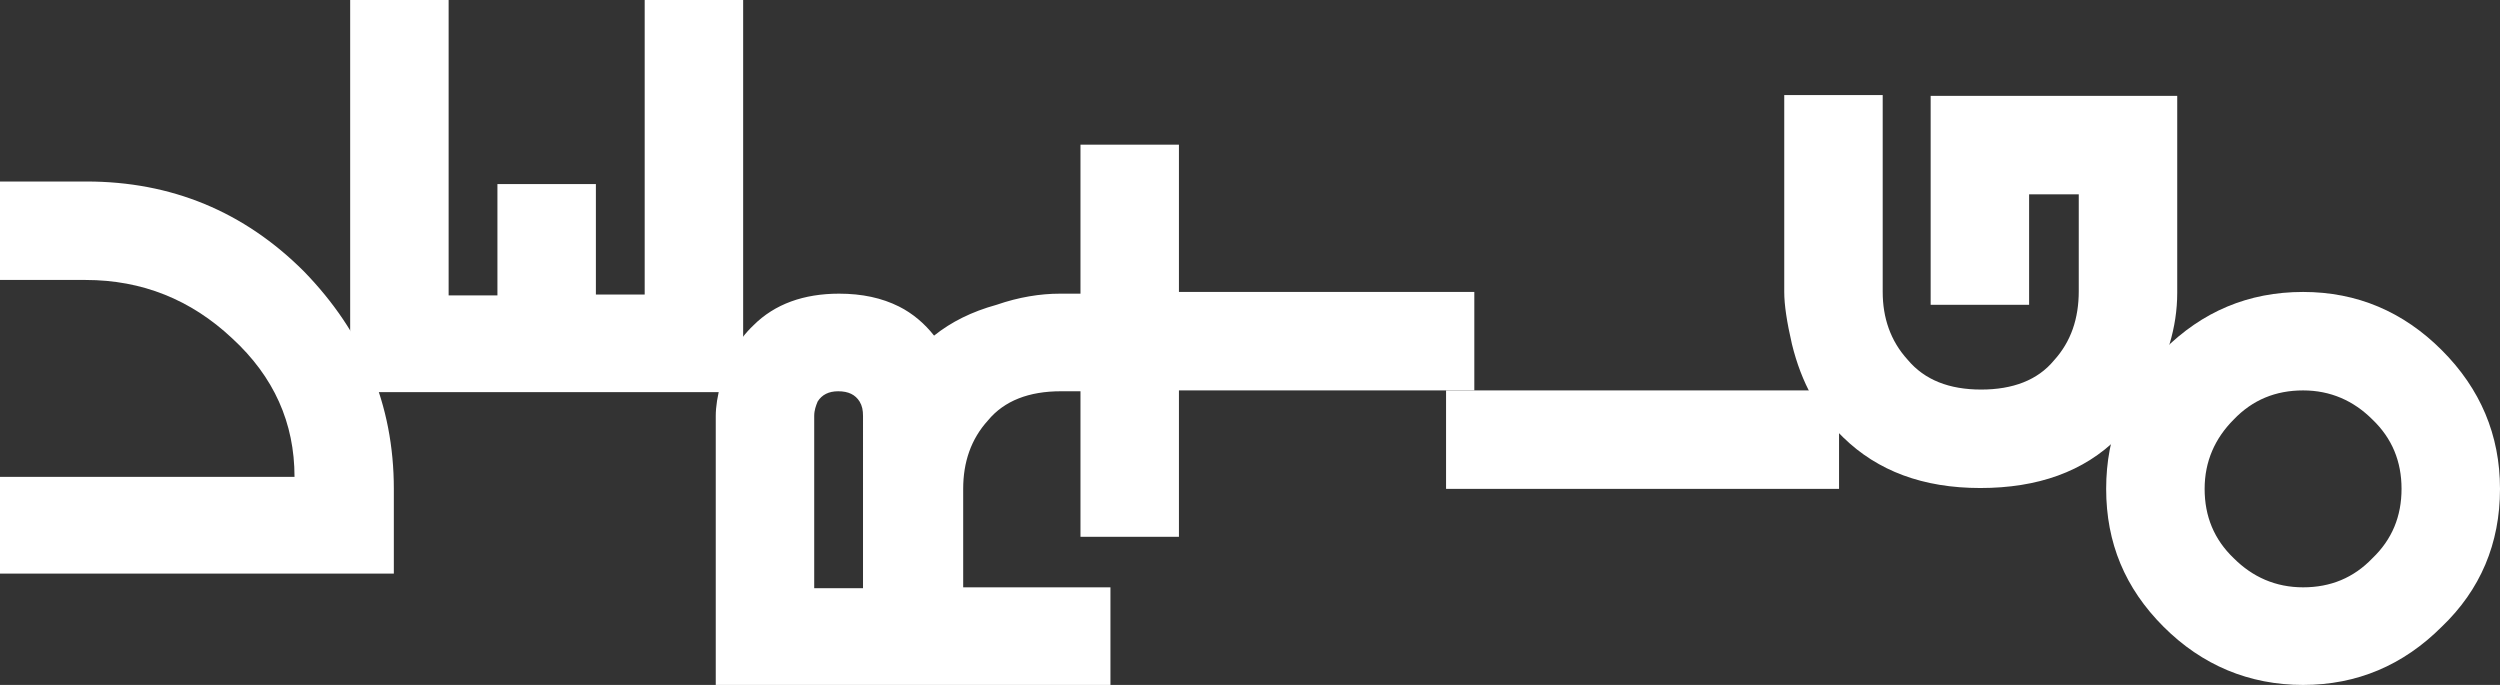 <?xml version="1.0" encoding="utf-8"?>
<!-- Generator: Adobe Illustrator 19.0.0, SVG Export Plug-In . SVG Version: 6.00 Build 0)  -->
<svg version="1.1" id="Layer_1" xmlns="http://www.w3.org/2000/svg" xmlns:xlink="http://www.w3.org/1999/xlink" x="0px" y="0px"
	 viewBox="0 0 292 80" style="enable-background:new 0 0 292 80;" xml:space="preserve">
<rect x="0" y="0" width="292" height="80" fill="#333333" stroke="none"/>
<style type="text/css">
	.st0{fill:#FFFFFF;}
</style>
<g id="XMLID_998_">
	<path id="XMLID_1014_" class="st0" d="M46,57.1V67H0V55.7h34.4c0-6.3-2.4-11.7-7.3-16.2c-4.8-4.5-10.5-6.8-17.1-6.8H0V21.2h10.1
		c9.9,0,18.4,3.5,25.4,10.5C42.4,38.8,46,47.2,46,57.1z"/>
	<path id="XMLID_1011_" class="st0" d="M129.6,34.2v11.5h-5.7c-3.7,0-6.6,1.1-8.5,3.4c-2,2.2-2.9,4.9-2.9,8v11.5h17.2V80H83.6V48.6
		c0-1.1,0.2-2.4,0.6-3.8c0.7-2.8,2-5.1,3.8-6.8c2.5-2.5,5.9-3.7,10-3.7c2.7,0,5,0.5,7,1.5c1.6,0.8,3,2,4.1,3.4
		c2-1.6,4.4-2.8,7.3-3.6c2.6-0.9,5.1-1.3,7.4-1.3H129.6z M95.1,48.6v20.1h5.7V48.6c0-0.7-0.1-1.2-0.4-1.7c-0.5-0.8-1.3-1.2-2.5-1.2
		c-1.1,0-1.9,0.4-2.4,1.2C95.3,47.4,95.1,47.9,95.1,48.6z"/>
	<path id="XMLID_1009_" class="st0" d="M172.2,34.1v11.5h-34.5v17.1h-11.5V16.9h11.5v17.2H172.2z"/>
	<path id="XMLID_1006_" class="st0" d="M292,57.1c0,6.4-2.3,11.8-6.8,16.1c-4.5,4.5-9.9,6.8-16.2,6.8c-6.3,0-11.8-2.3-16.3-6.8
		c-4.5-4.5-6.7-9.8-6.7-16.1c0-6.3,2.2-11.7,6.7-16.2c4.5-4.5,9.9-6.8,16.3-6.8c6.3,0,11.7,2.3,16.2,6.8
		C289.7,45.4,292,50.8,292,57.1z M280.5,57.1c0-3.2-1.1-5.9-3.4-8.1c-2.2-2.2-4.9-3.4-8.1-3.4c-3.2,0-5.9,1.1-8.1,3.4
		c-2.2,2.2-3.4,4.9-3.4,8.1c0,3.2,1.1,5.9,3.4,8.1c2.2,2.2,4.9,3.4,8.1,3.4c3.2,0,5.9-1.1,8.1-3.4C279.4,63,280.5,60.3,280.5,57.1z"
		/>
	<path id="XMLID_1004_" class="st0" d="M214.8,45.6v11.5h-45.9V45.6H214.8z"/>
	<path id="XMLID_1002_" class="st0" d="M254.3,11.2v23c0,2-0.3,4-0.9,6c-1.1,4.5-3.1,8.2-6,10.9c-4,4-9.4,5.9-16.1,5.9
		c-6.7,0-12-2-16-5.9c-2.9-2.8-4.9-6.4-6-10.9c-0.6-2.6-0.9-4.6-0.9-6.1v-23h11.5v23c0,3,0.9,5.7,2.9,7.9c2,2.4,4.9,3.5,8.6,3.5
		c3.7,0,6.6-1.1,8.5-3.4c2-2.2,2.9-4.9,2.9-8.1V22.7H237v12.9h-11.5V11.2H254.3z"/>
	<path id="XMLID_999_" class="st0" d="M86.8,0v45.8H40.9V0h11.5v34.5h5.7V21.5h11.5v12.9h5.7V0H86.8z"/>
</g>
</svg>
